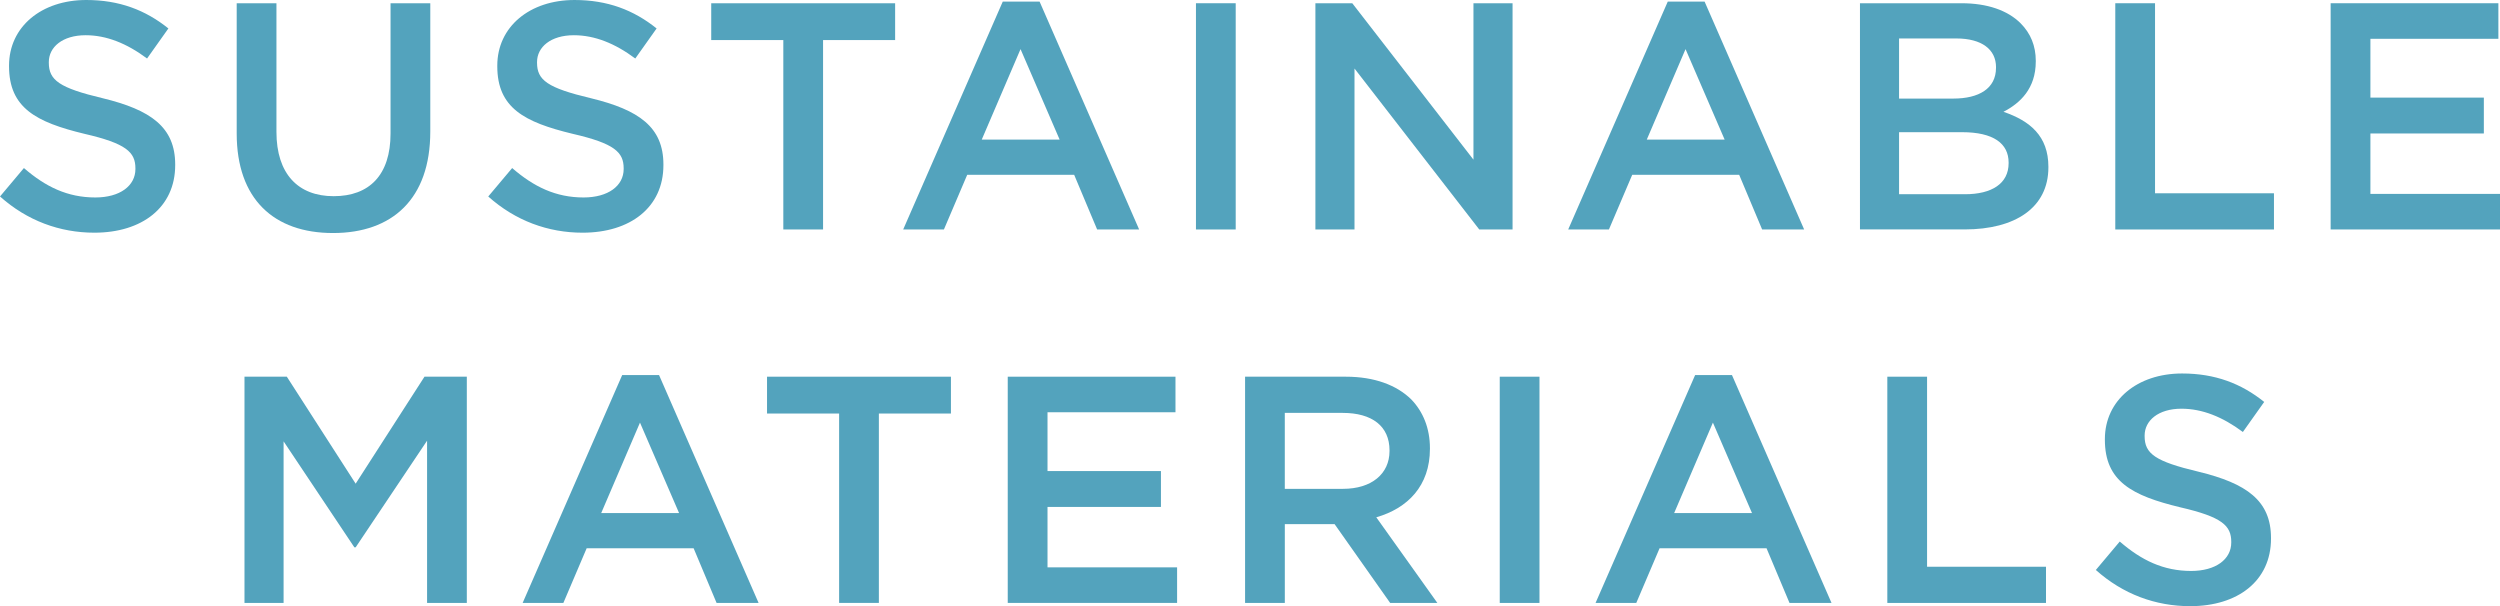 <?xml version="1.0" encoding="UTF-8"?><svg id="_レイヤー_2" xmlns="http://www.w3.org/2000/svg" width="973.07" height="235.94" viewBox="0 0 973.07 235.94"><defs><style>.cls-1{fill:#53a3bd;}</style></defs><g id="text"><path class="cls-1" d="M0,76.48l9.31-11.07c8.43,7.3,16.98,11.45,27.8,11.45,9.56,0,15.6-4.53,15.6-11.07v-.25c0-6.29-3.52-9.69-19.88-13.46C14.09,47.55,3.52,42.02,3.52,25.79v-.25C3.52,10.44,16.1,0,33.59,0c12.83,0,23.02,3.9,31.95,11.07l-8.3,11.7c-7.92-5.91-15.85-9.06-23.9-9.06-9.06,0-14.34,4.65-14.34,10.44v.25c0,6.79,4.03,9.81,21.01,13.84,18.62,4.53,28.18,11.2,28.18,25.79v.25c0,16.48-12.96,26.29-31.45,26.29-13.46,0-26.17-4.65-36.73-14.09Z"/><path class="cls-1" d="M92.13,51.95V1.26h15.47v50.07c0,16.35,8.43,25.03,22.27,25.03s22.14-8.18,22.14-24.4V1.26h15.47v49.94c0,26.29-14.84,39.5-37.86,39.5s-37.49-13.21-37.49-38.74Z"/><path class="cls-1" d="M190.04,76.48l9.31-11.07c8.43,7.3,16.98,11.45,27.8,11.45,9.56,0,15.6-4.53,15.6-11.07v-.25c0-6.29-3.52-9.69-19.88-13.46-18.74-4.53-29.31-10.06-29.31-26.29v-.25c0-15.1,12.58-25.54,30.06-25.54,12.83,0,23.02,3.9,31.95,11.07l-8.3,11.7c-7.92-5.91-15.85-9.06-23.9-9.06-9.06,0-14.34,4.65-14.34,10.44v.25c0,6.79,4.03,9.81,21.01,13.84,18.62,4.53,28.18,11.2,28.18,25.79v.25c0,16.48-12.96,26.29-31.45,26.29-13.46,0-26.17-4.65-36.73-14.09Z"/><path class="cls-1" d="M304.88,15.6h-28.05V1.26h71.58v14.34h-28.05v73.71h-15.47V15.6Z"/><path class="cls-1" d="M390.3.63h14.34l38.74,88.68h-16.35l-8.93-21.26h-41.64l-9.06,21.26h-15.85L390.3.63ZM412.44,54.34l-15.22-35.22-15.1,35.22h30.32Z"/><path class="cls-1" d="M465.5,1.26h15.47v88.06h-15.47V1.26Z"/><path class="cls-1" d="M512,1.26h14.34l47.17,60.88V1.26h15.22v88.06h-12.96l-48.56-62.65v62.65h-15.22V1.26Z"/><path class="cls-1" d="M649.14.63h14.34l38.74,88.68h-16.35l-8.93-21.26h-41.64l-9.06,21.26h-15.85L649.14.63ZM671.28,54.34l-15.22-35.22-15.09,35.22h30.32Z"/><path class="cls-1" d="M723.95,1.26h39.5c10.06,0,17.99,2.77,23.02,7.8,3.9,3.9,5.91,8.81,5.91,14.59v.25c0,10.57-6.04,16.23-12.58,19.62,10.31,3.52,17.49,9.43,17.49,21.38v.25c0,15.72-12.96,24.15-32.58,24.15h-40.76V1.26ZM776.91,26.17c0-6.92-5.54-11.2-15.47-11.2h-22.27v23.4h21.13c9.94,0,16.6-3.9,16.6-11.95v-.25ZM763.7,51.45h-24.53v24.15h25.66c10.44,0,16.98-4.15,16.98-12.08v-.25c0-7.42-5.91-11.82-18.11-11.82Z"/><path class="cls-1" d="M823.33,1.26h15.47v73.97h46.29v14.09h-61.76V1.26Z"/><path class="cls-1" d="M907.15,1.26h65.29v13.84h-49.81v22.89h44.15v13.96h-44.15v23.52h50.44v13.84h-65.92V1.26Z"/><path class="cls-1" d="M95.16,146.62h16.48l26.79,41.64,26.79-41.64h16.48v88.06h-15.47v-63.15l-27.8,41.51h-.5l-27.55-41.26v62.9h-15.22v-88.06Z"/><path class="cls-1" d="M242.18,145.99h14.34l38.74,88.68h-16.35l-8.93-21.26h-41.64l-9.06,21.26h-15.85l38.74-88.68ZM264.32,199.71l-15.22-35.22-15.1,35.22h30.32Z"/><path class="cls-1" d="M326.6,160.96h-28.05v-14.34h71.58v14.34h-28.05v73.71h-15.47v-73.71Z"/><path class="cls-1" d="M392.24,146.62h65.29v13.84h-49.81v22.89h44.15v13.96h-44.15v23.52h50.44v13.84h-65.92v-88.06Z"/><path class="cls-1" d="M484.61,146.62h39.25c11.07,0,19.75,3.27,25.41,8.81,4.65,4.78,7.3,11.32,7.3,19v.25c0,14.47-8.68,23.15-20.88,26.67l23.78,33.34h-18.37l-21.64-30.69h-19.37v30.69h-15.47v-88.06ZM522.73,190.27c11.07,0,18.11-5.79,18.11-14.72v-.25c0-9.43-6.79-14.59-18.24-14.59h-22.52v29.56h22.64Z"/><path class="cls-1" d="M583.74,146.62h15.47v88.06h-15.47v-88.06Z"/><path class="cls-1" d="M659.79,145.99h14.34l38.74,88.68h-16.35l-8.93-21.26h-41.64l-9.06,21.26h-15.85l38.75-88.68ZM681.93,199.71l-15.22-35.22-15.09,35.22h30.32Z"/><path class="cls-1" d="M734.6,146.62h15.47v73.97h46.29v14.09h-61.76v-88.06Z"/><path class="cls-1" d="M815.76,221.85l9.31-11.07c8.43,7.3,16.98,11.45,27.8,11.45,9.56,0,15.6-4.53,15.6-11.07v-.25c0-6.29-3.52-9.69-19.88-13.46-18.74-4.53-29.31-10.06-29.31-26.29v-.25c0-15.1,12.58-25.54,30.06-25.54,12.83,0,23.02,3.9,31.95,11.07l-8.3,11.7c-7.93-5.91-15.85-9.06-23.9-9.06-9.06,0-14.34,4.65-14.34,10.44v.25c0,6.79,4.03,9.81,21.01,13.84,18.62,4.53,28.18,11.2,28.18,25.79v.25c0,16.48-12.96,26.29-31.45,26.29-13.46,0-26.17-4.65-36.73-14.09Z"/></g></svg>